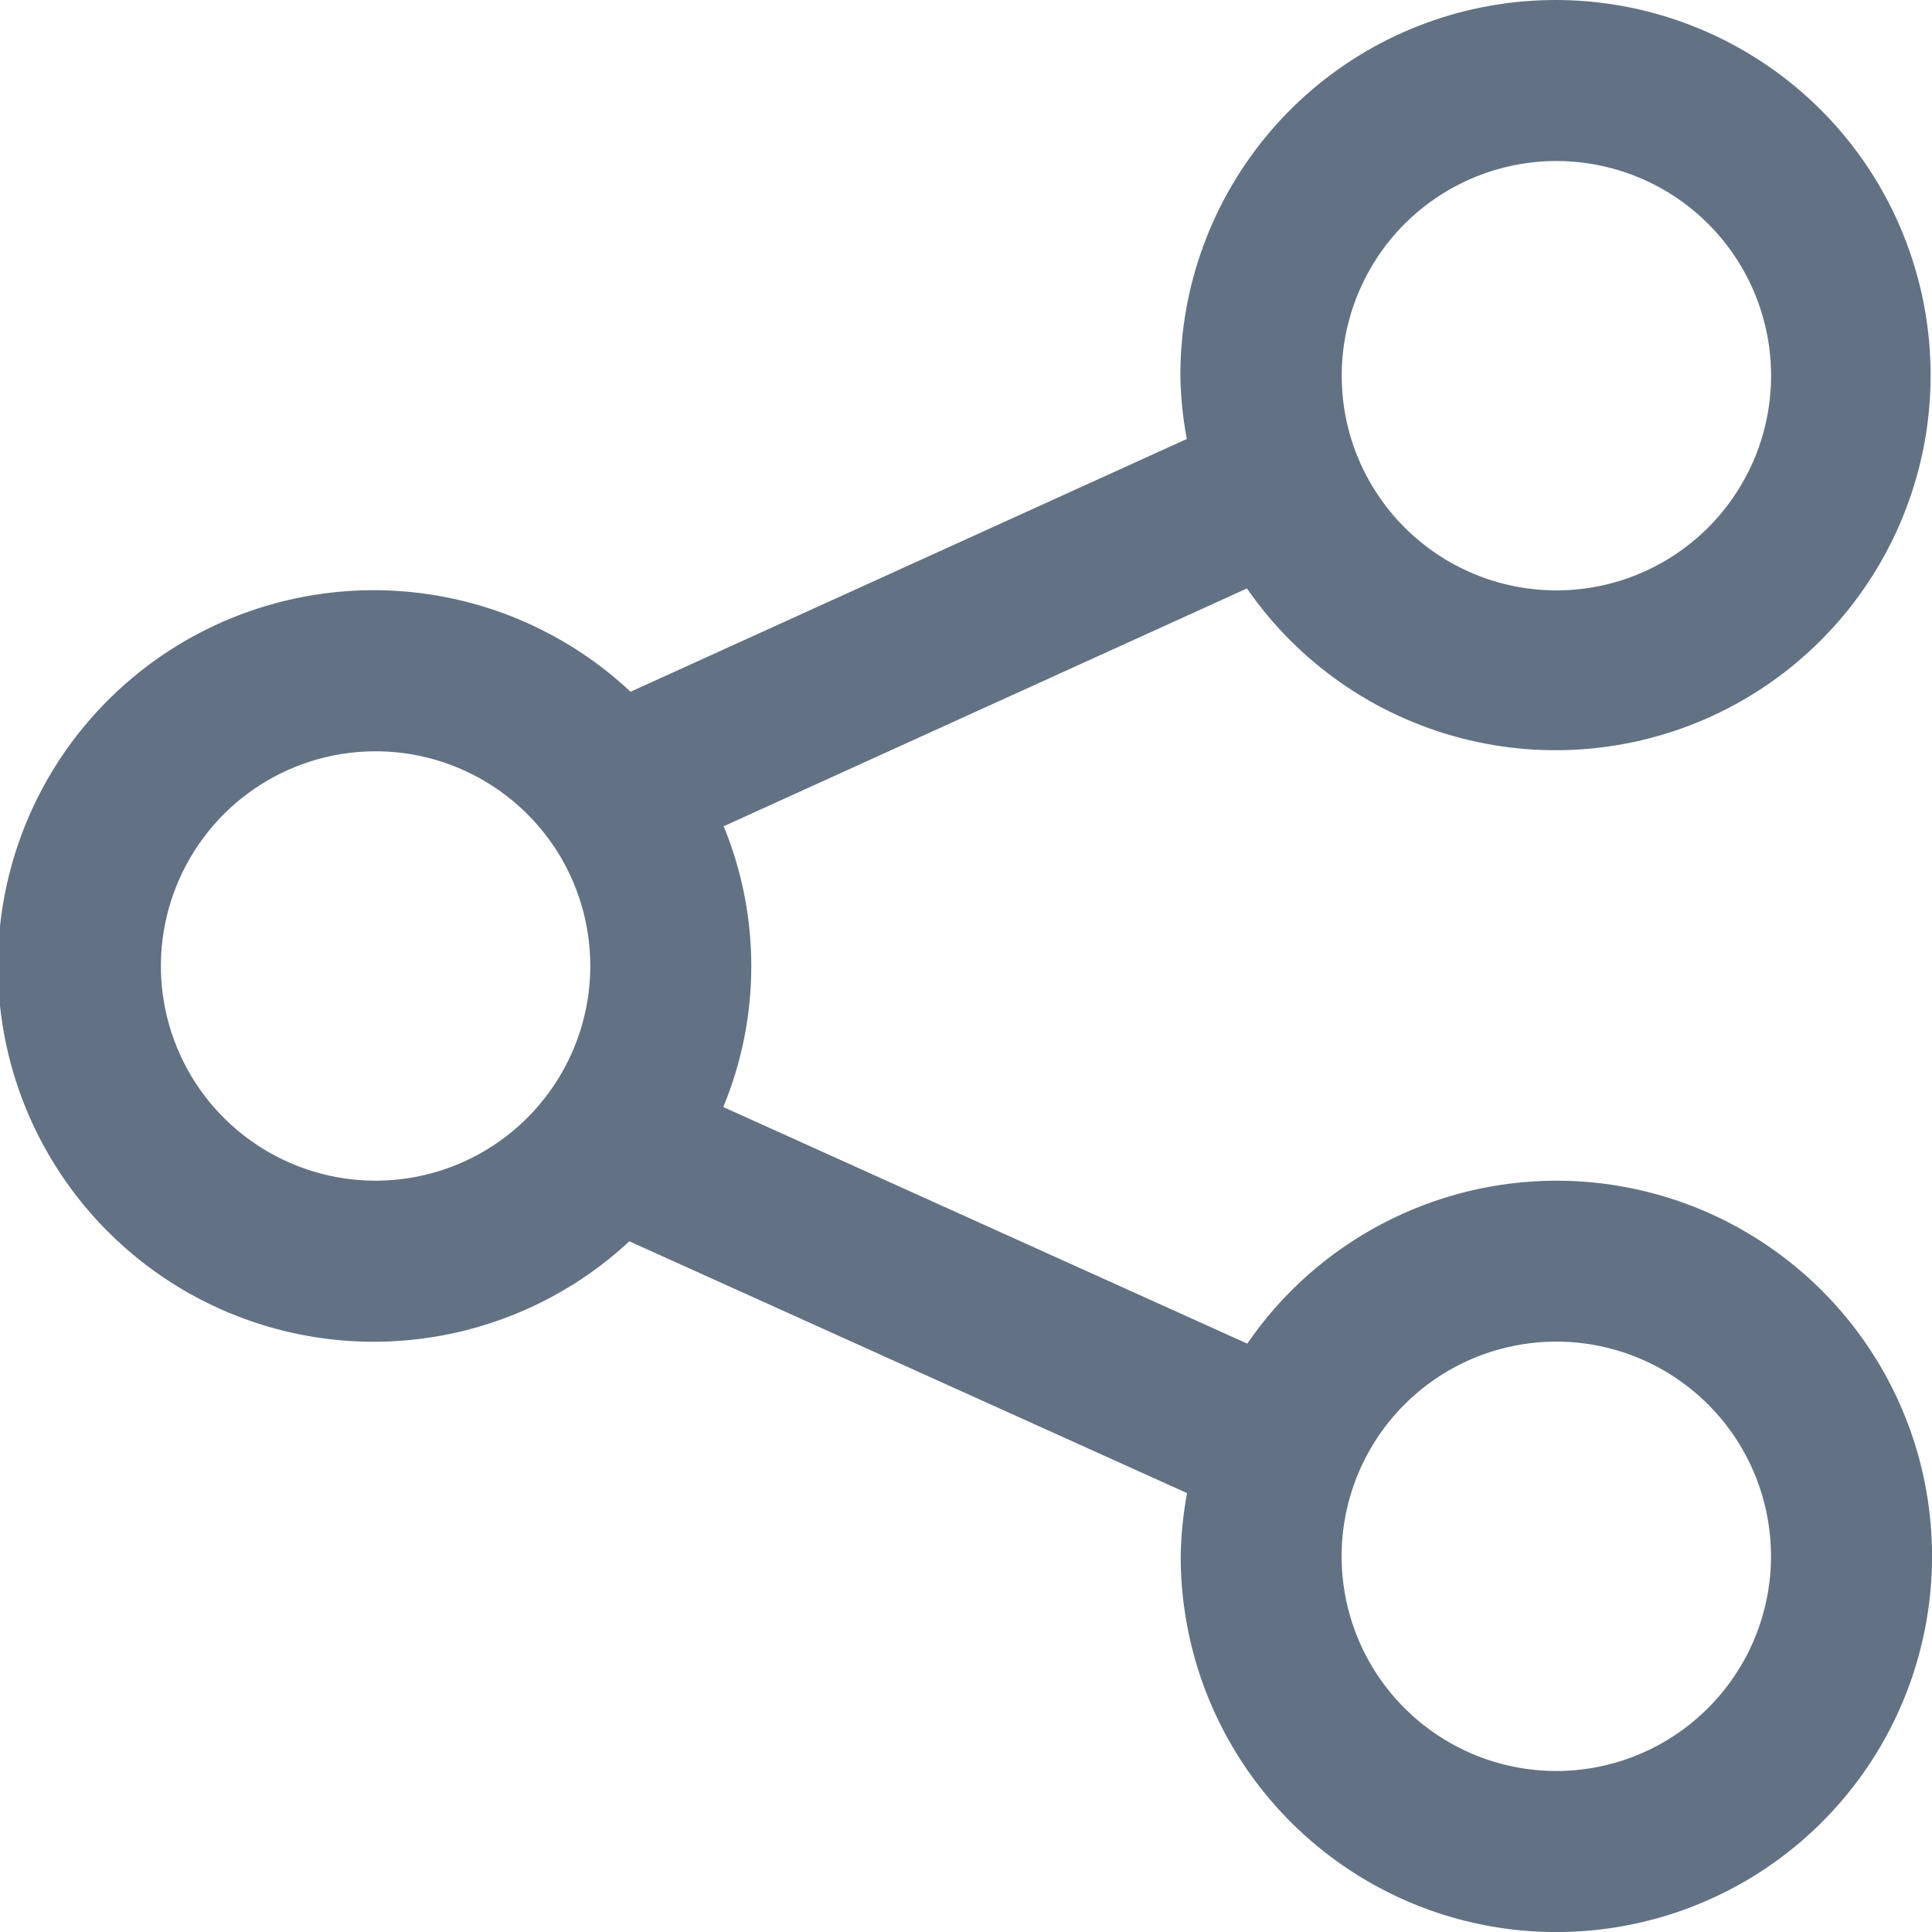 <svg width="24" height="24" viewBox="0 0 24 24" fill="none" xmlns="http://www.w3.org/2000/svg">
<g clip-path="url(#clip0_267_10491)">
<path d="M19.333 14.667C18.577 14.668 17.832 14.852 17.164 15.205C16.495 15.557 15.922 16.067 15.494 16.691L8.985 13.752C9.447 12.636 9.449 11.382 8.99 10.264L15.49 7.31C16.124 8.227 17.065 8.886 18.144 9.168C19.222 9.45 20.366 9.336 21.367 8.848C22.369 8.359 23.162 7.527 23.603 6.503C24.044 5.48 24.103 4.332 23.77 3.268C23.438 2.204 22.735 1.295 21.789 0.706C20.843 0.116 19.717 -0.115 18.616 0.054C17.514 0.223 16.509 0.781 15.784 1.628C15.059 2.474 14.661 3.552 14.663 4.667C14.667 4.931 14.694 5.194 14.743 5.453L7.833 8.593C7.169 7.971 6.339 7.557 5.443 7.401C4.547 7.245 3.625 7.354 2.79 7.714C1.955 8.075 1.244 8.672 0.743 9.431C0.243 10.191 -0.024 11.08 -0.026 11.989C-0.028 12.899 0.235 13.789 0.732 14.55C1.229 15.312 1.938 15.912 2.771 16.276C3.604 16.641 4.526 16.754 5.422 16.602C6.319 16.45 7.152 16.039 7.818 15.42L14.746 18.548C14.698 18.807 14.671 19.07 14.667 19.333C14.667 20.256 14.94 21.159 15.453 21.926C15.966 22.694 16.695 23.292 17.548 23.646C18.4 23.999 19.339 24.091 20.244 23.911C21.15 23.731 21.981 23.287 22.634 22.634C23.287 21.981 23.731 21.15 23.911 20.244C24.091 19.339 23.999 18.4 23.646 17.548C23.292 16.695 22.694 15.966 21.926 15.453C21.159 14.94 20.256 14.667 19.333 14.667ZM19.333 2C19.861 2 20.376 2.156 20.815 2.449C21.254 2.742 21.596 3.158 21.798 3.646C22 4.133 22.053 4.669 21.95 5.187C21.847 5.704 21.593 6.179 21.22 6.553C20.847 6.926 20.372 7.18 19.855 7.283C19.337 7.386 18.801 7.333 18.314 7.131C17.826 6.929 17.41 6.587 17.117 6.149C16.823 5.71 16.667 5.195 16.667 4.667C16.668 3.96 16.949 3.282 17.448 2.782C17.948 2.282 18.626 2.001 19.333 2ZM4.667 14.667C4.14 14.667 3.624 14.511 3.185 14.218C2.746 13.925 2.404 13.509 2.202 13.021C2 12.534 1.947 11.998 2.05 11.48C2.153 10.963 2.407 10.488 2.78 10.114C3.153 9.741 3.628 9.487 4.145 9.384C4.663 9.281 5.199 9.334 5.686 9.536C6.174 9.738 6.59 10.08 6.884 10.518C7.177 10.957 7.333 11.473 7.333 12C7.332 12.707 7.051 13.385 6.551 13.885C6.052 14.385 5.374 14.666 4.667 14.667ZM19.333 22C18.806 22 18.29 21.844 17.851 21.55C17.413 21.258 17.071 20.841 16.869 20.354C16.667 19.866 16.614 19.33 16.717 18.813C16.82 18.295 17.074 17.82 17.447 17.447C17.82 17.074 18.295 16.82 18.813 16.717C19.33 16.614 19.866 16.667 20.354 16.869C20.841 17.071 21.258 17.413 21.551 17.851C21.844 18.29 22 18.805 22 19.333C22 20.04 21.718 20.718 21.218 21.218C20.718 21.718 20.04 22 19.333 22Z" fill="#627284"/>
</g>
<defs>
<clipPath id="clip0_267_10491">
<rect width="24" height="24" fill="white"/>
</clipPath>
</defs>
</svg>
